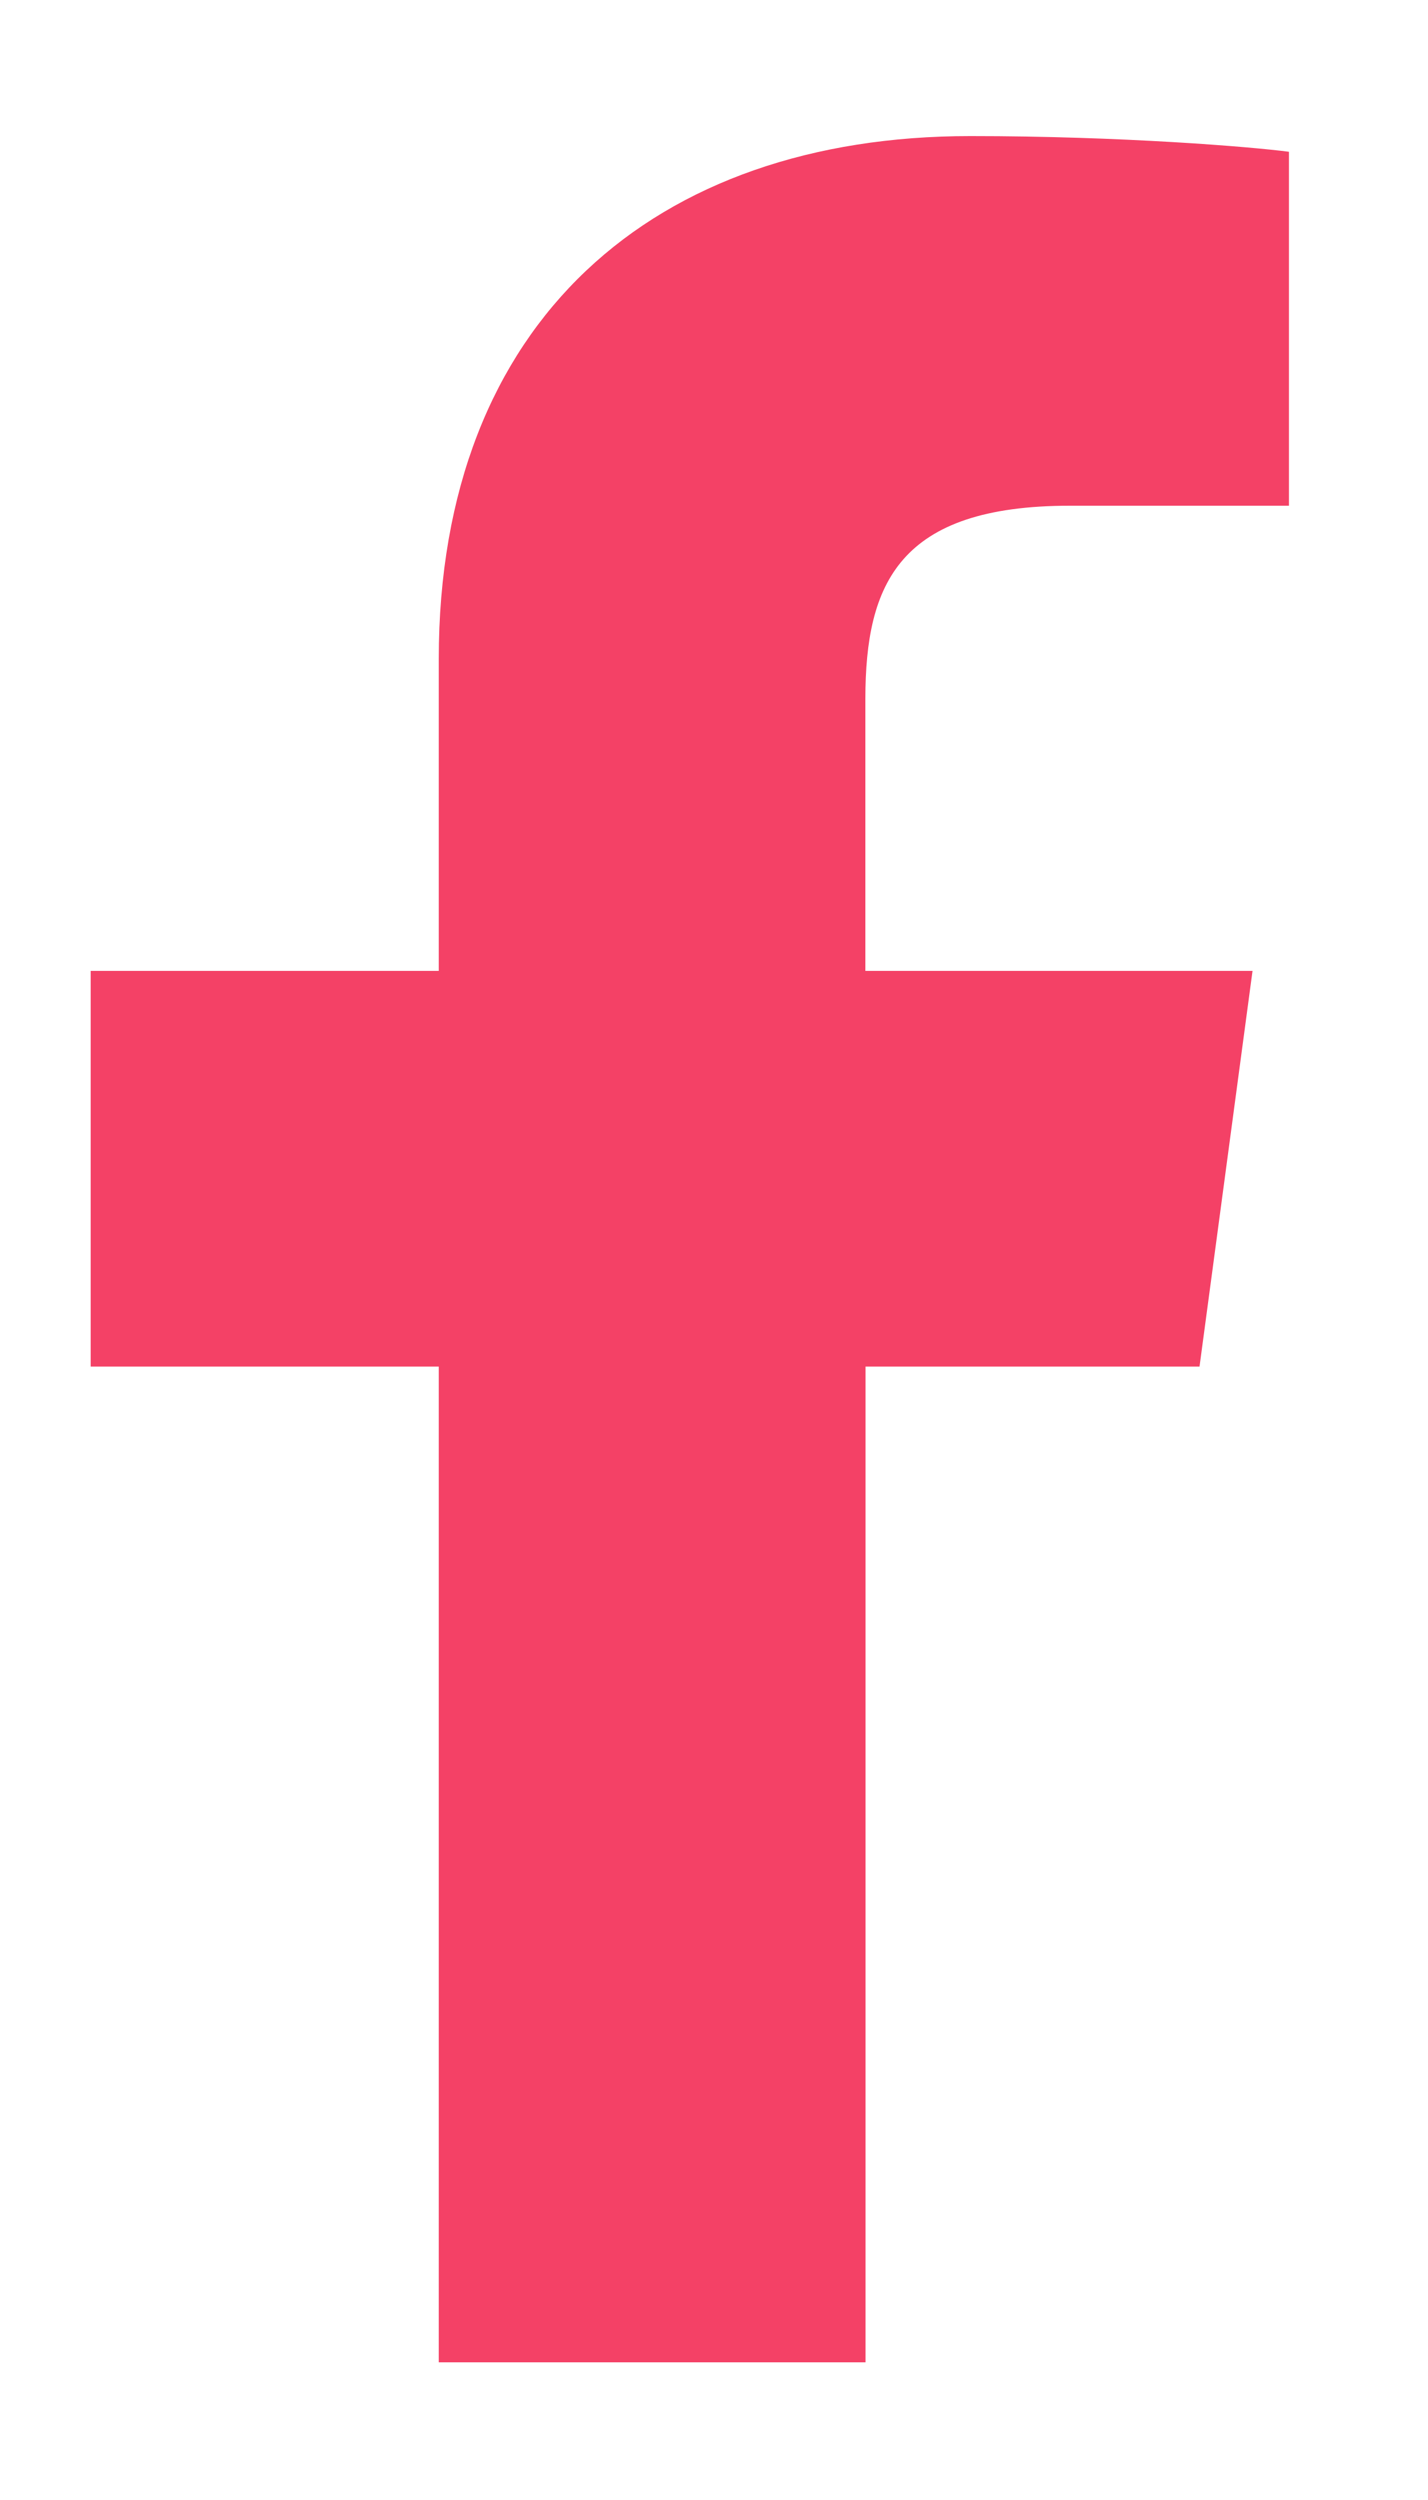 <svg width="8" height="14" viewBox="0 0 8 14" fill="none" xmlns="http://www.w3.org/2000/svg">
<path d="M5.995 2.832H7.221V0.85C7.01 0.822 6.282 0.762 5.436 0.762C3.669 0.762 2.458 1.794 2.458 3.691V5.437H0.508V7.653H2.458V13.229H4.849V7.653H6.72L7.017 5.437H4.848V3.911C4.849 3.27 5.035 2.832 5.995 2.832Z" fill="#F44166"/>
</svg>
